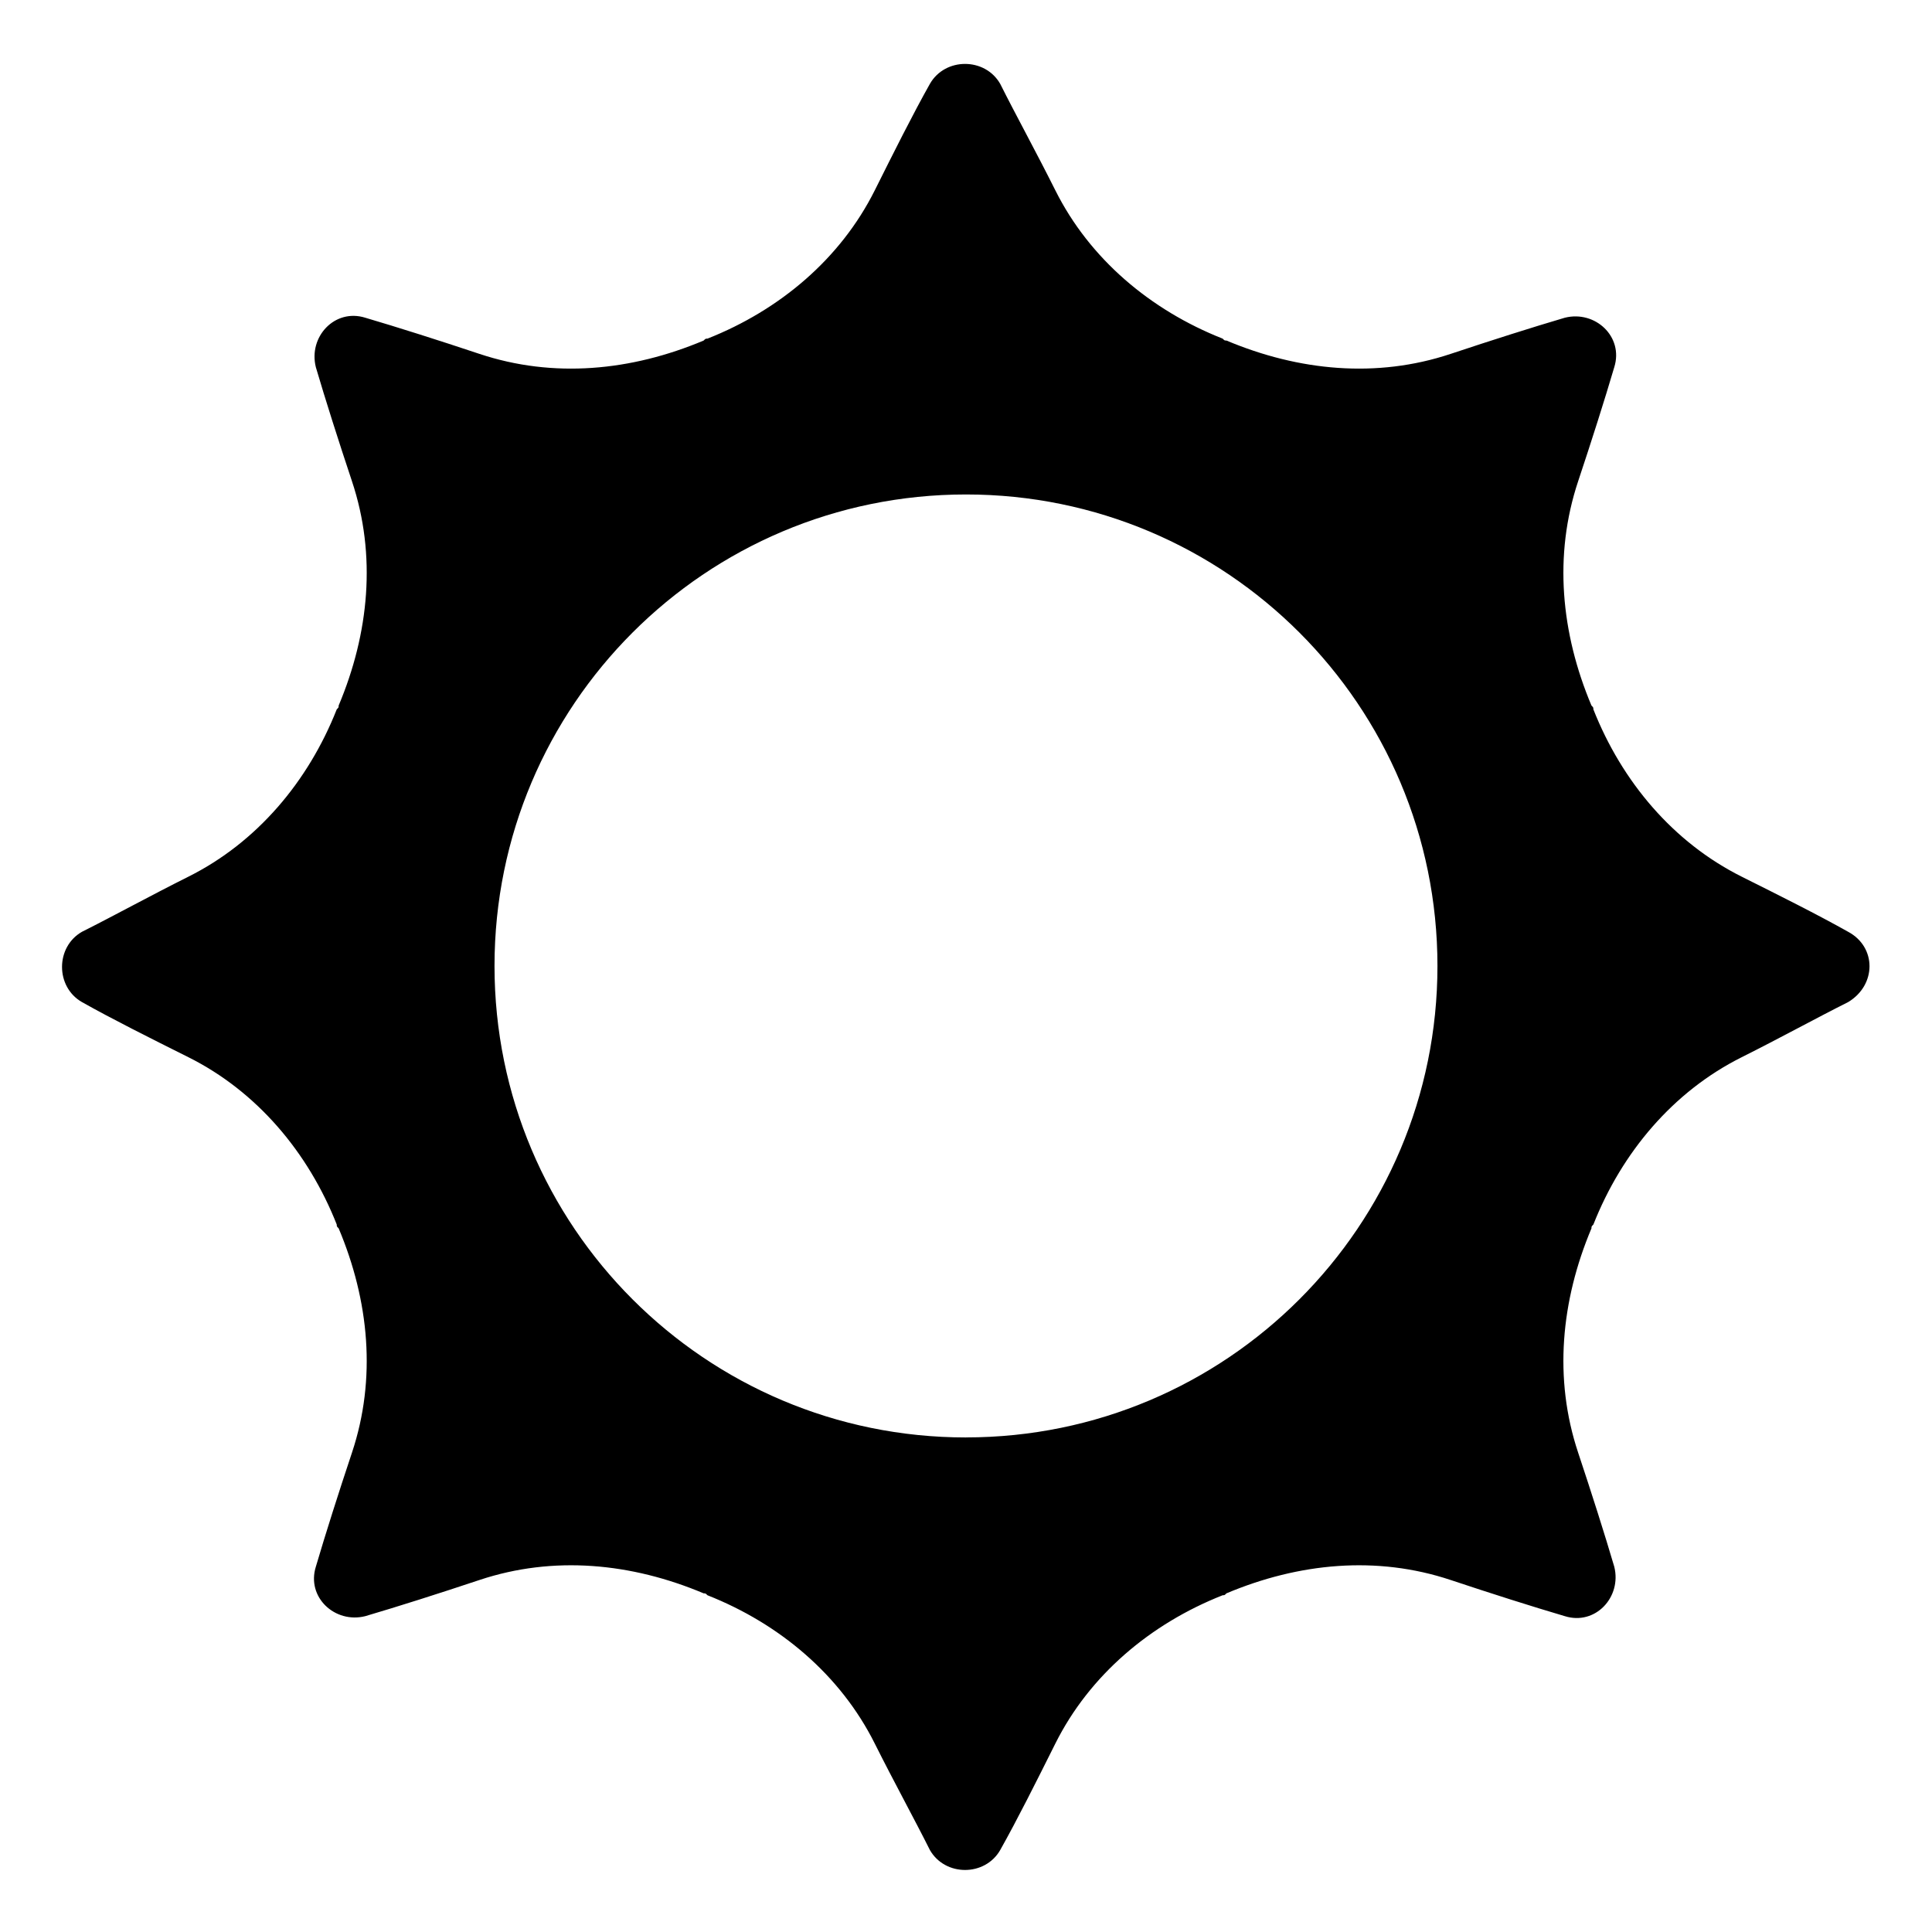 <?xml version="1.0" encoding="UTF-8"?>
<!-- Uploaded to: SVG Find, www.svgrepo.com, Generator: SVG Find Mixer Tools -->
<svg fill="#000000" width="800px" height="800px" version="1.1" viewBox="144 144 512 512" xmlns="http://www.w3.org/2000/svg">
 <path d="m633.77 390.93c-8.062-4.535-18.137-9.574-28.215-14.609-18.137-9.07-31.738-25.191-39.297-44.336 0-0.504 0-0.504-0.504-1.008-8.062-19.145-10.078-39.801-3.527-59.449 3.527-10.578 7.055-21.664 9.574-30.23 2.519-8.062-5.039-15.113-13.098-13.098-8.566 2.519-19.648 6.047-30.23 9.574-19.648 6.551-40.305 4.535-59.449-3.527-0.504 0-0.504 0-1.008-0.504-19.145-7.559-35.266-21.16-44.336-39.297-5.039-10.078-10.578-20.152-14.609-28.215-4.031-7.055-14.609-7.055-18.641 0-4.535 8.062-9.574 18.137-14.609 28.215-9.07 18.137-25.191 31.738-44.336 39.297-0.504 0-0.504 0-1.008 0.504-19.145 8.062-39.801 10.078-59.449 3.527-10.578-3.527-21.664-7.055-30.23-9.574-8.062-2.519-15.113 5.039-13.098 13.098 2.519 8.566 6.047 19.648 9.574 30.23 6.551 19.648 4.535 40.305-3.527 59.449 0 0.504 0 0.504-0.504 1.008-7.559 19.145-21.16 35.266-39.297 44.336-10.078 5.039-20.152 10.578-28.215 14.609-7.055 4.031-7.055 14.609 0 18.641 8.062 4.535 18.137 9.574 28.215 14.609 18.137 9.07 31.738 25.191 39.297 44.336 0 0.504 0 0.504 0.504 1.008 8.062 19.145 10.078 39.801 3.527 59.449-3.527 10.578-7.055 21.664-9.574 30.23-2.519 8.062 5.039 15.113 13.098 13.098 8.566-2.519 19.648-6.047 30.23-9.574 19.648-6.551 40.305-4.535 59.449 3.527 0.504 0 0.504 0 1.008 0.504 19.145 7.559 35.266 21.16 44.336 39.297 5.039 10.078 10.578 20.152 14.609 28.215 4.031 7.055 14.609 7.055 18.641 0 4.535-8.062 9.574-18.137 14.609-28.215 9.07-18.137 25.191-31.738 44.336-39.297 0.504 0 0.504 0 1.008-0.504 19.145-8.062 39.801-10.078 59.449-3.527 10.578 3.527 21.664 7.055 30.23 9.574 8.062 2.519 15.113-5.039 13.098-13.098-2.519-8.566-6.047-19.648-9.574-30.23-6.551-19.648-4.535-40.305 3.527-59.449 0-0.504 0-0.504 0.504-1.008 7.559-19.145 21.16-35.266 39.297-44.336 10.078-5.039 20.152-10.578 28.215-14.609 7.559-4.535 7.559-14.609 0-18.641zm-233.77 134.01c-69.023 0-124.95-55.922-124.95-124.95 0-69.023 55.922-124.95 124.95-124.95 69.02 0.004 124.94 55.926 124.94 124.95 0 69.02-55.922 124.94-124.94 124.94z"/>
</svg>